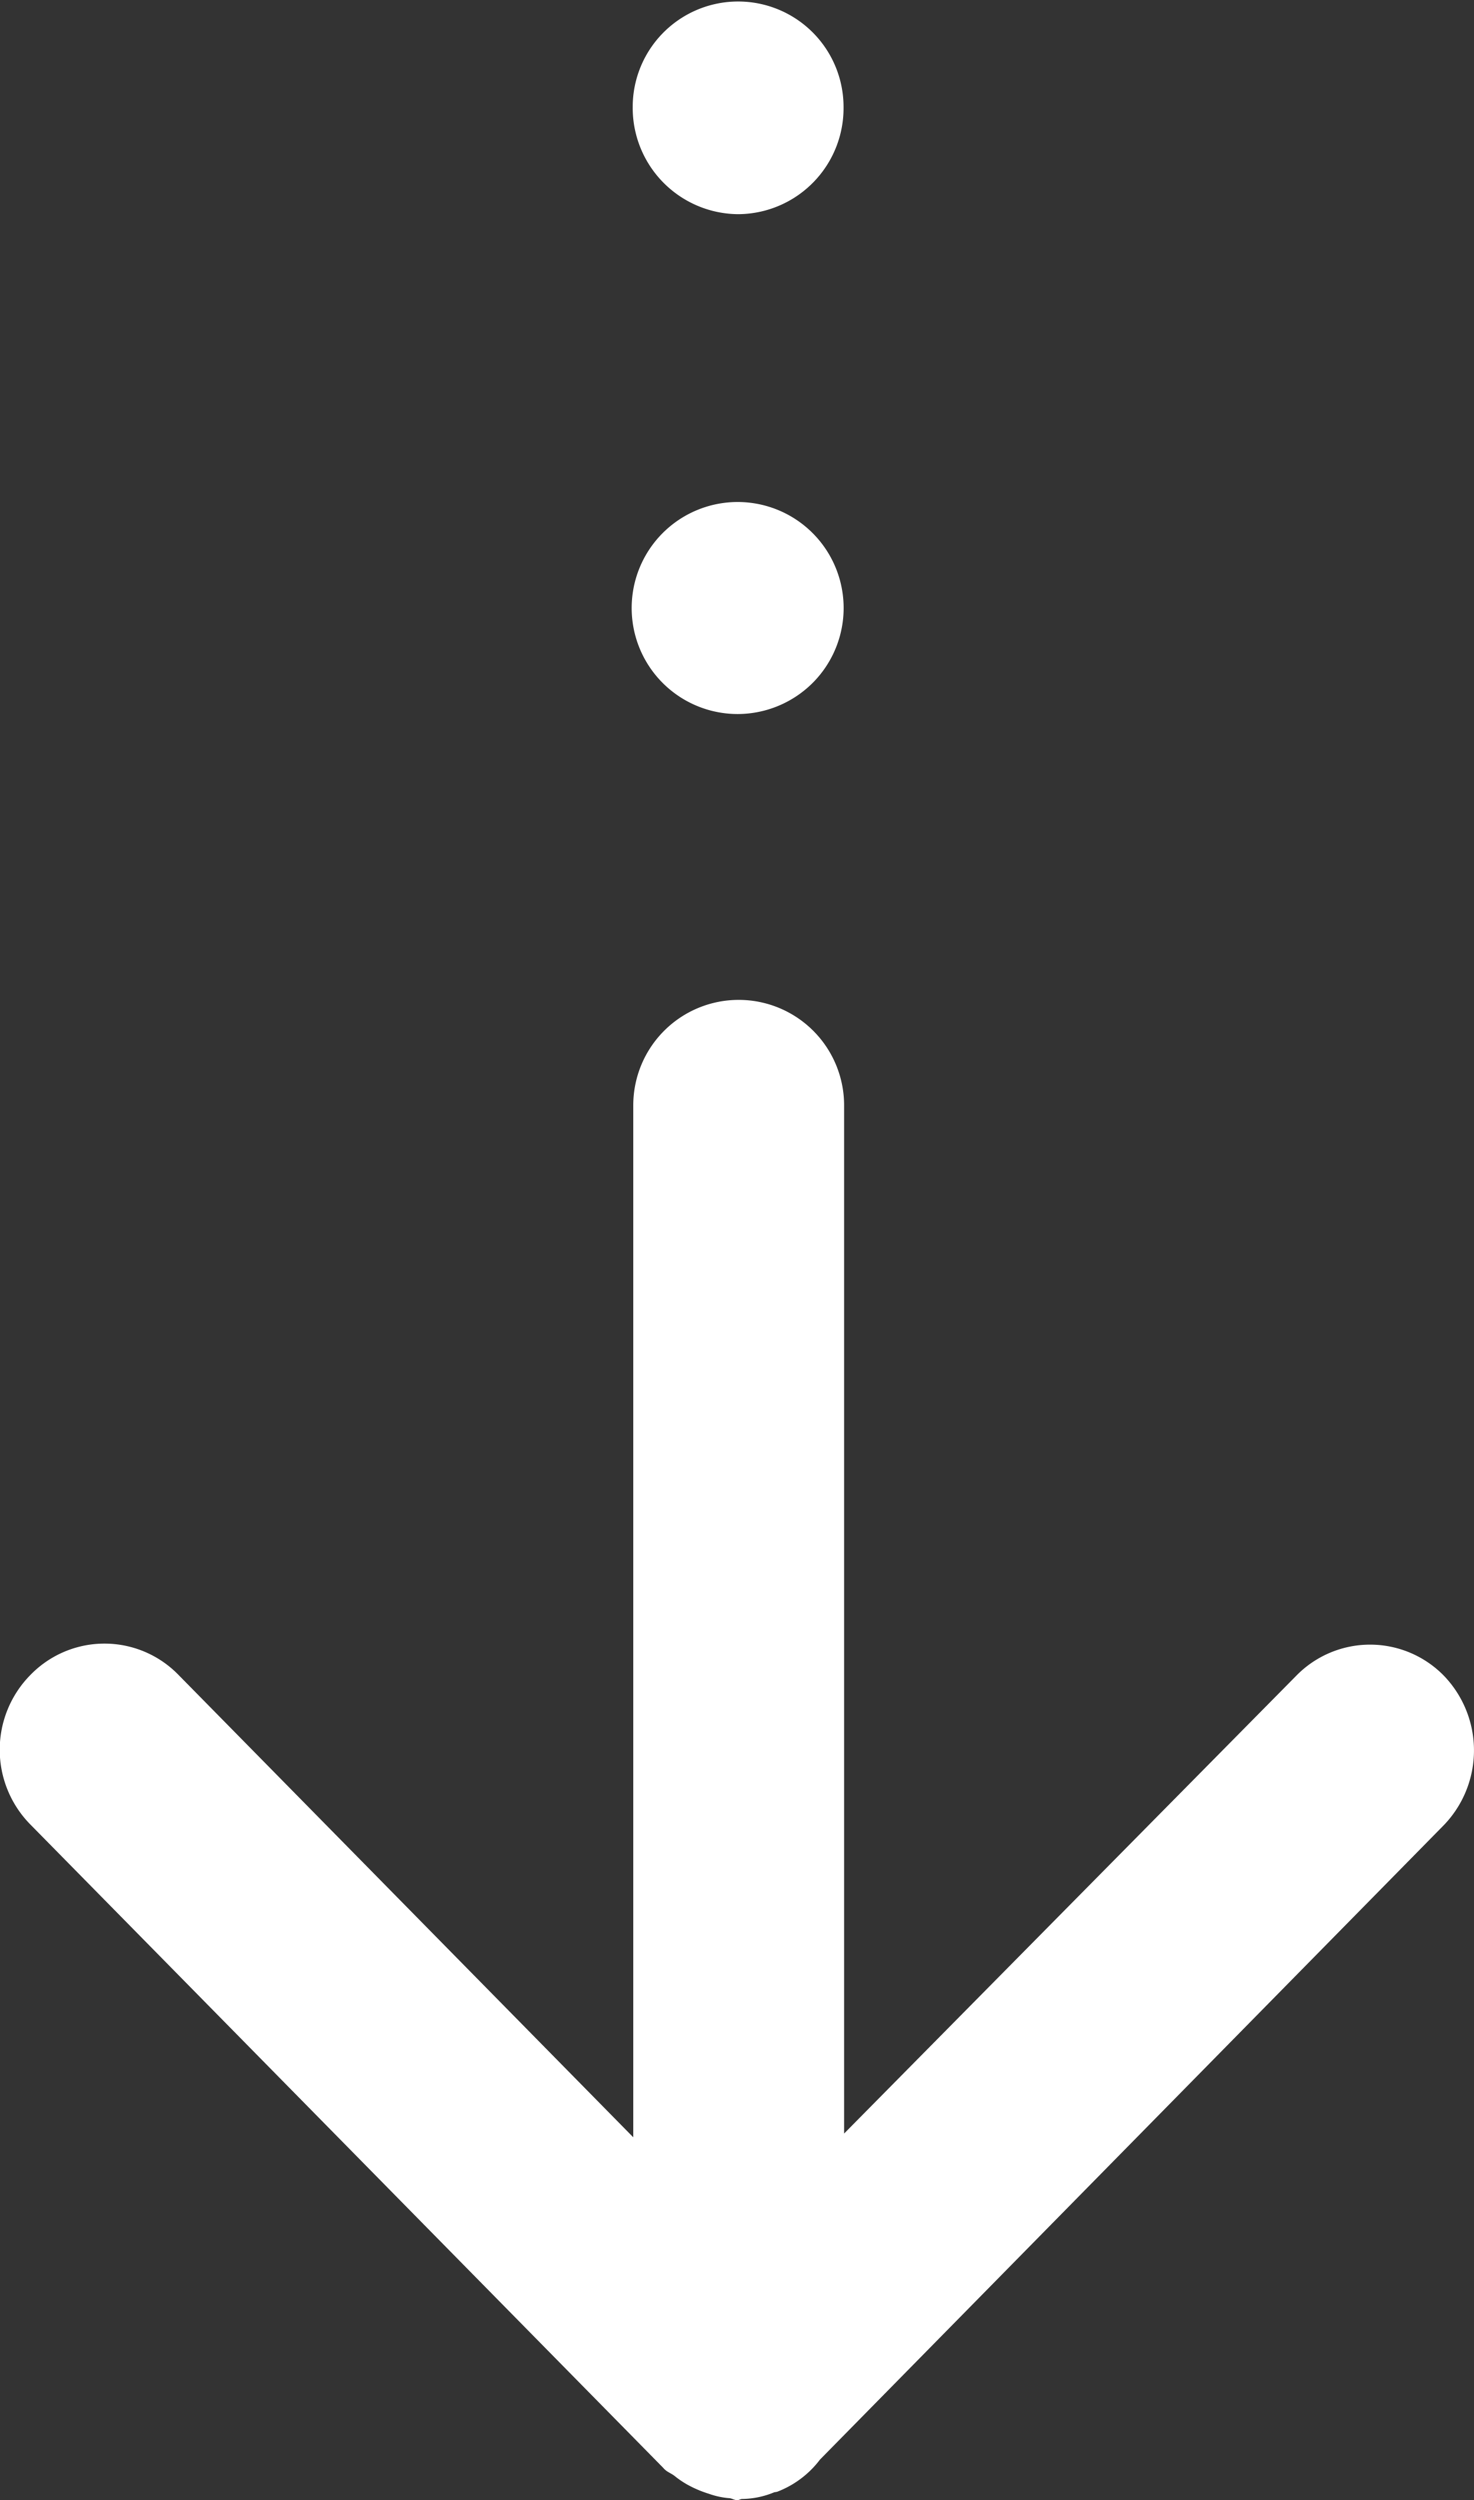 <svg xmlns="http://www.w3.org/2000/svg" width="15.716" height="26.651" viewBox="0 0 15.716 26.651">
  <rect x="0" y="0" width="15.716" height="26.651" fill="#333333" stroke="none"/>
  <path id="路径_210" data-name="路径 210" d="M19.456.323l6.761,6.65a1.036,1.036,0,0,1,.343.456.171.171,0,0,1,.005.03.921.921,0,0,1,.072.345c0,.016.013.035.013.051,0,.032-.022.06-.022.092a.842.842,0,0,1-.046.21,1.19,1.19,0,0,1-.1.234.973.973,0,0,1-.09.132c-.03.038-.044.087-.085.12l-6.856,6.746a1.135,1.135,0,0,1-1.6,0,1.1,1.1,0,0,1,0-1.574l4.931-4.851h-11a1.124,1.124,0,1,1,0-2.248h10.96L17.861,1.894a1.1,1.1,0,0,1,0-1.572A1.148,1.148,0,0,1,19.456.323ZM7.611,7.846a1.13,1.13,0,1,1-.337-.8,1.135,1.135,0,0,1,.337.8Zm-5.328,0A1.133,1.133,0,0,1,1.14,8.97a1.124,1.124,0,1,1,0-2.248A1.13,1.13,0,0,1,2.283,7.846Zm0,0" transform="translate(15.716) rotate(90)" fill="#fff"/>
</svg>
